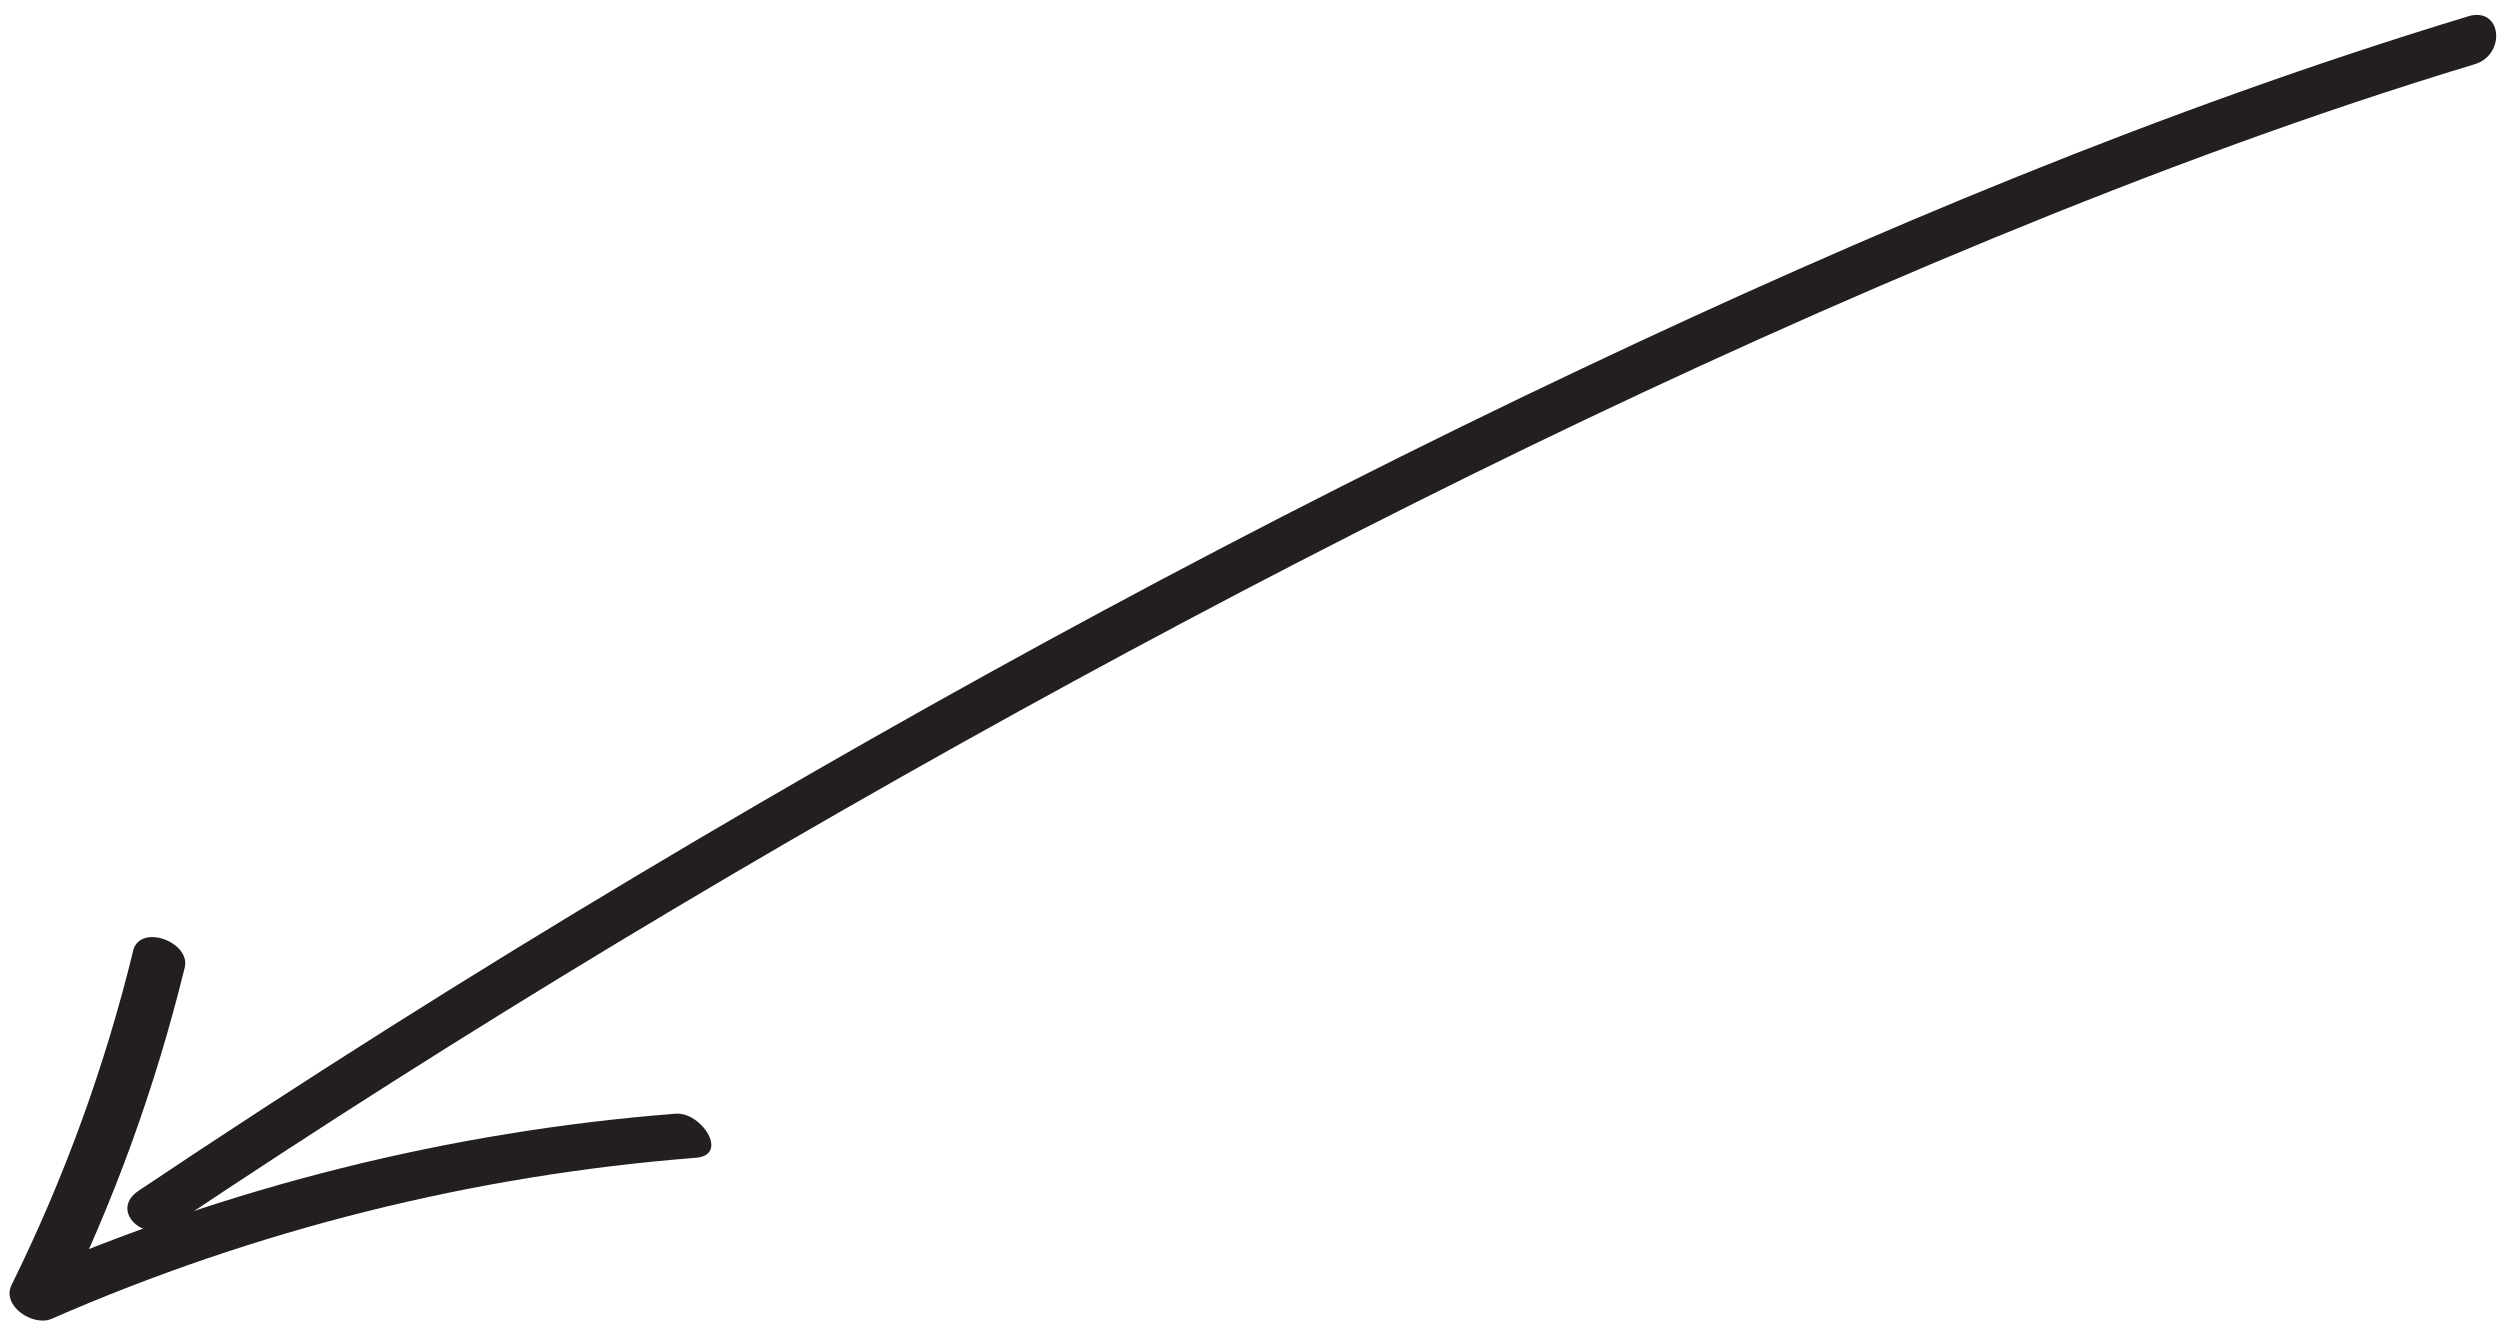 <svg width="147" height="78" viewBox="0 0 147 78" fill="none" xmlns="http://www.w3.org/2000/svg">
<path d="M145.124 0.962C127.21 6.398 109.879 13.688 92.977 21.692C74.05 30.655 55.617 40.631 37.638 51.371C27.65 57.326 17.817 63.539 8.153 70.012C6.402 71.18 8.49 73.151 10.112 72.075C27.261 60.594 44.98 49.944 63.102 40.073C80.718 30.486 98.762 21.601 117.312 13.96C126.561 10.159 135.94 6.67 145.513 3.777C147.368 3.219 147.135 0.353 145.111 0.962H145.124Z" fill="#231F20"/>
<path d="M7.829 55.911C6.168 62.709 3.781 69.273 0.681 75.551C0.071 76.796 1.952 78.016 3.029 77.549C15.054 72.295 27.831 69.104 40.907 68.079C42.905 67.924 41.245 65.368 39.727 65.485C26.43 66.523 13.381 69.792 1.161 75.136L3.509 77.134C6.7 70.674 9.152 63.876 10.864 56.884C11.227 55.406 8.231 54.251 7.816 55.925L7.829 55.911Z" fill="#231F20"/>
</svg>
